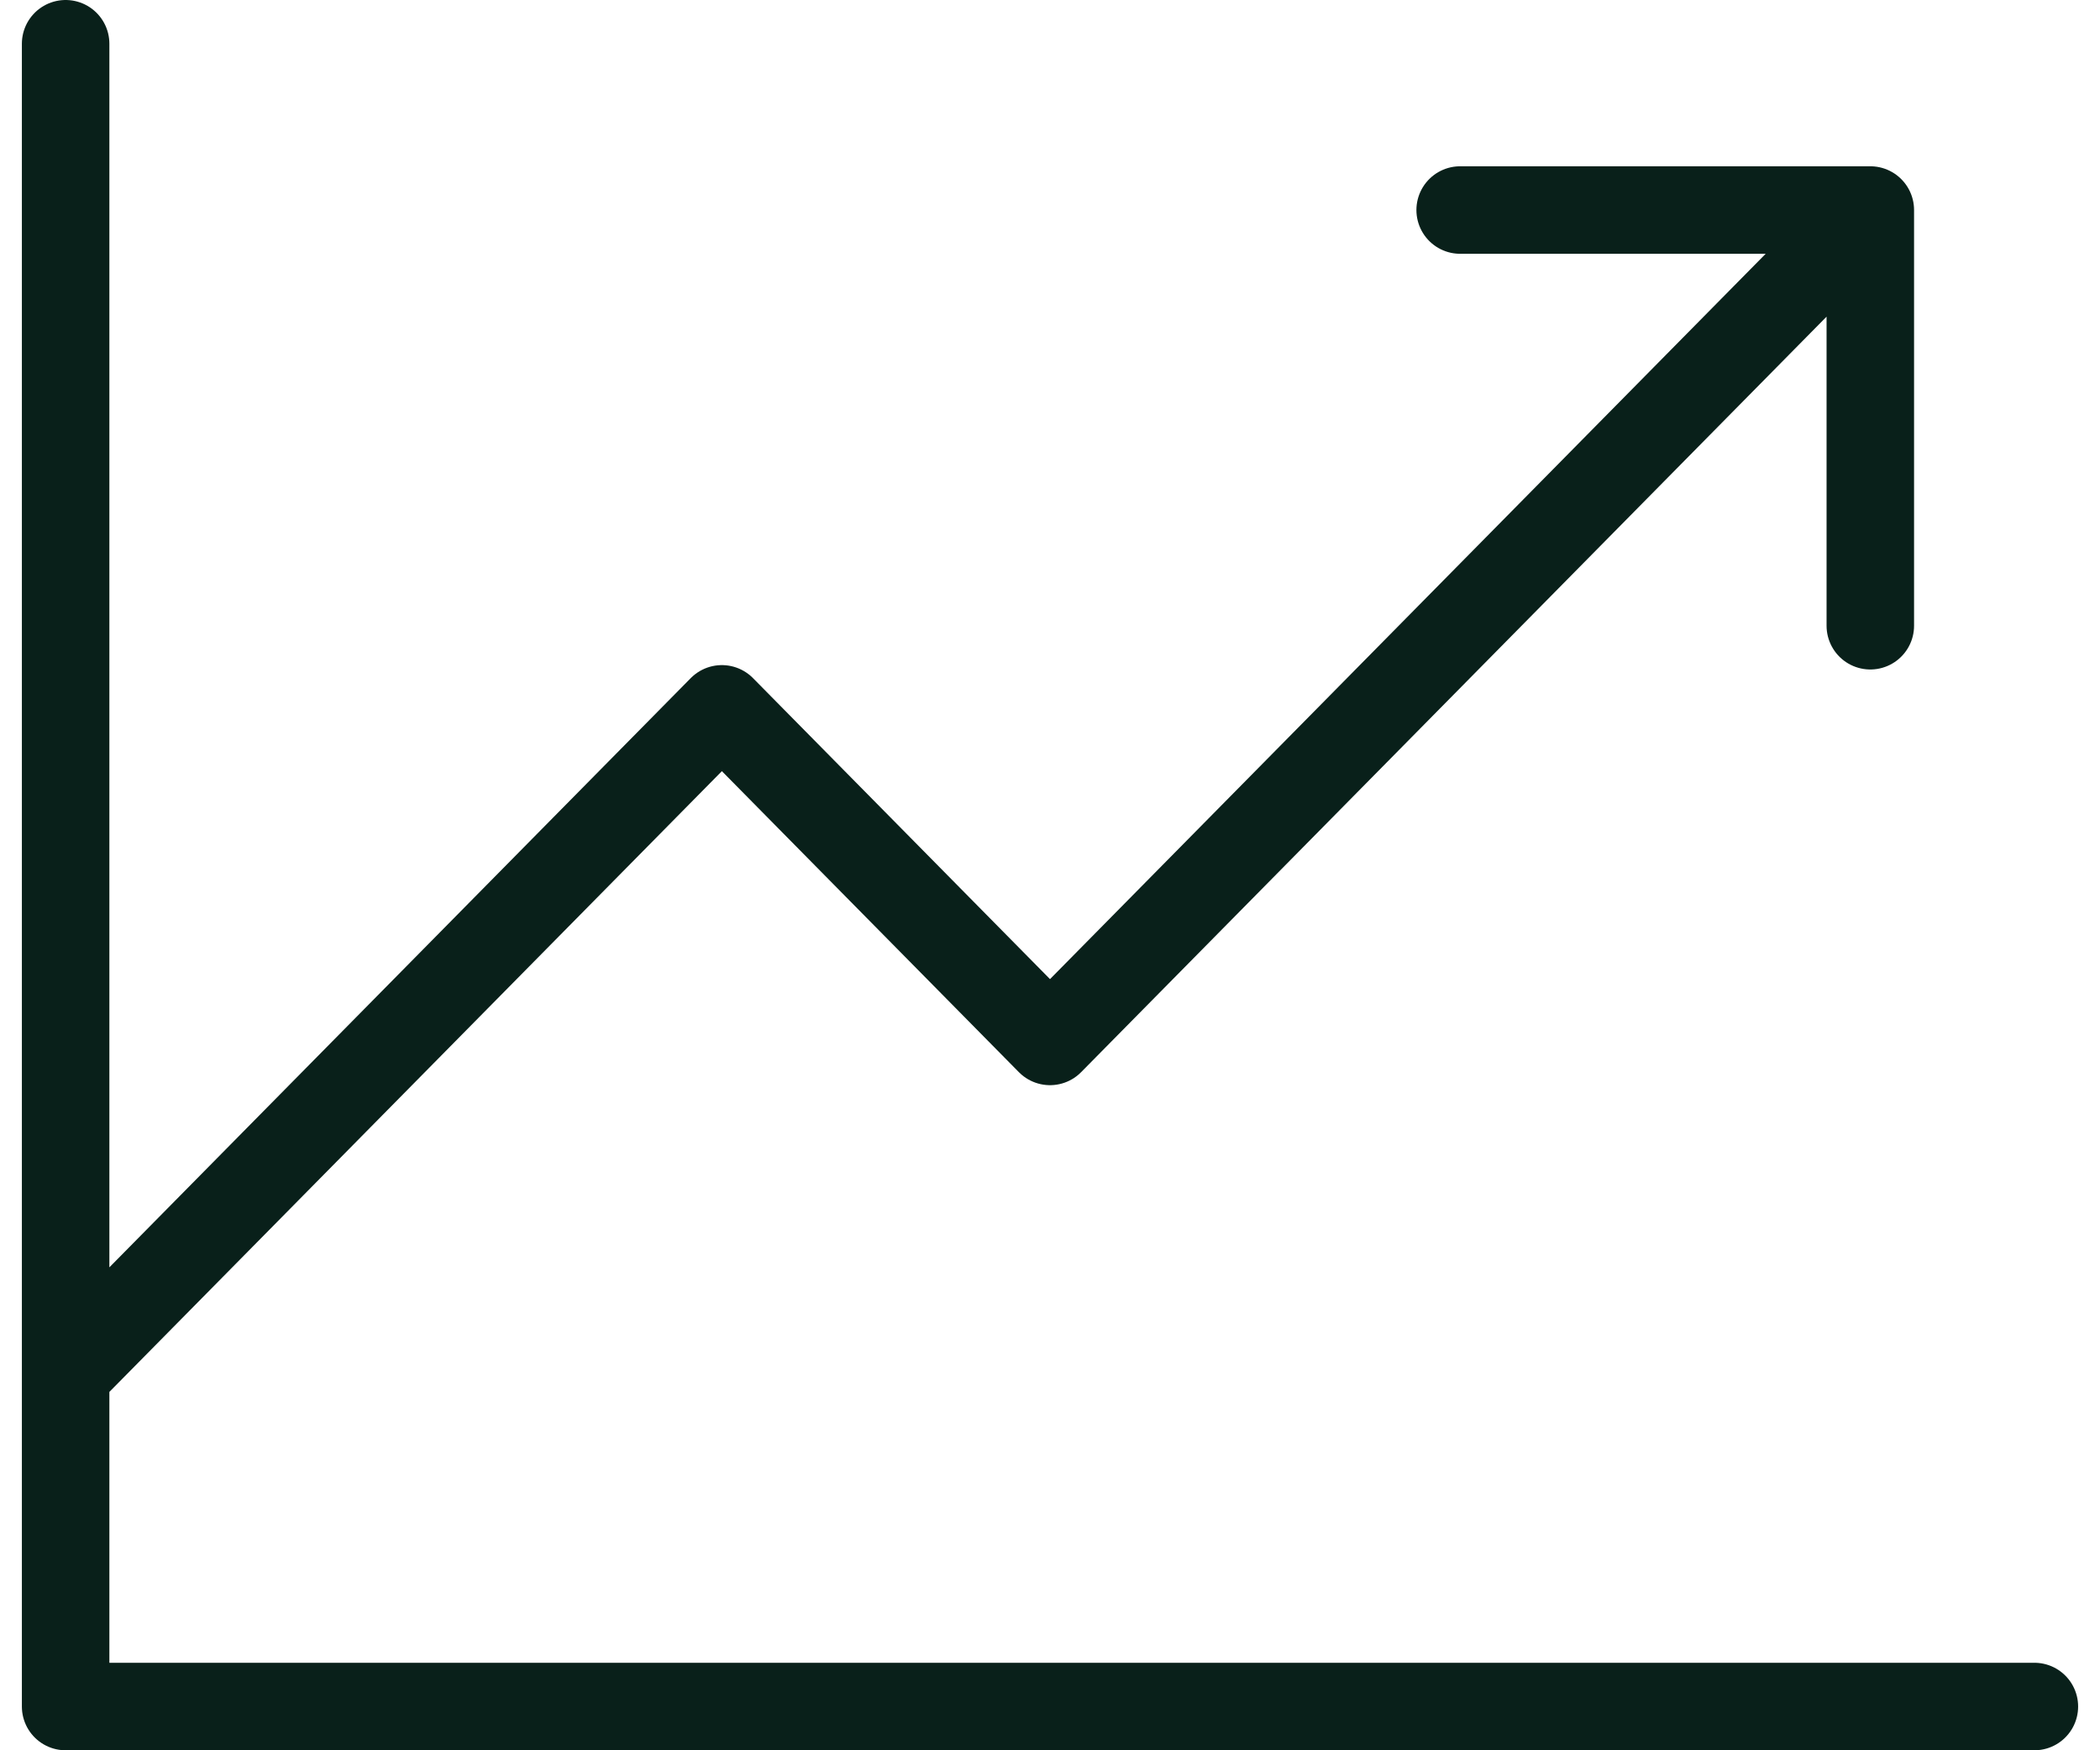 <svg width="48" height="40" viewBox="0 0 48 40" fill="none" xmlns="http://www.w3.org/2000/svg">
<path d="M46.5 39H1.5V1M42.75 4.8L24 23.8L16.5 16.2L1.5 31.4M42.75 4.8V14.3M42.75 4.8H33.375" stroke="#09201A" stroke-width="2" stroke-linecap="round" stroke-linejoin="round"/>
</svg>
